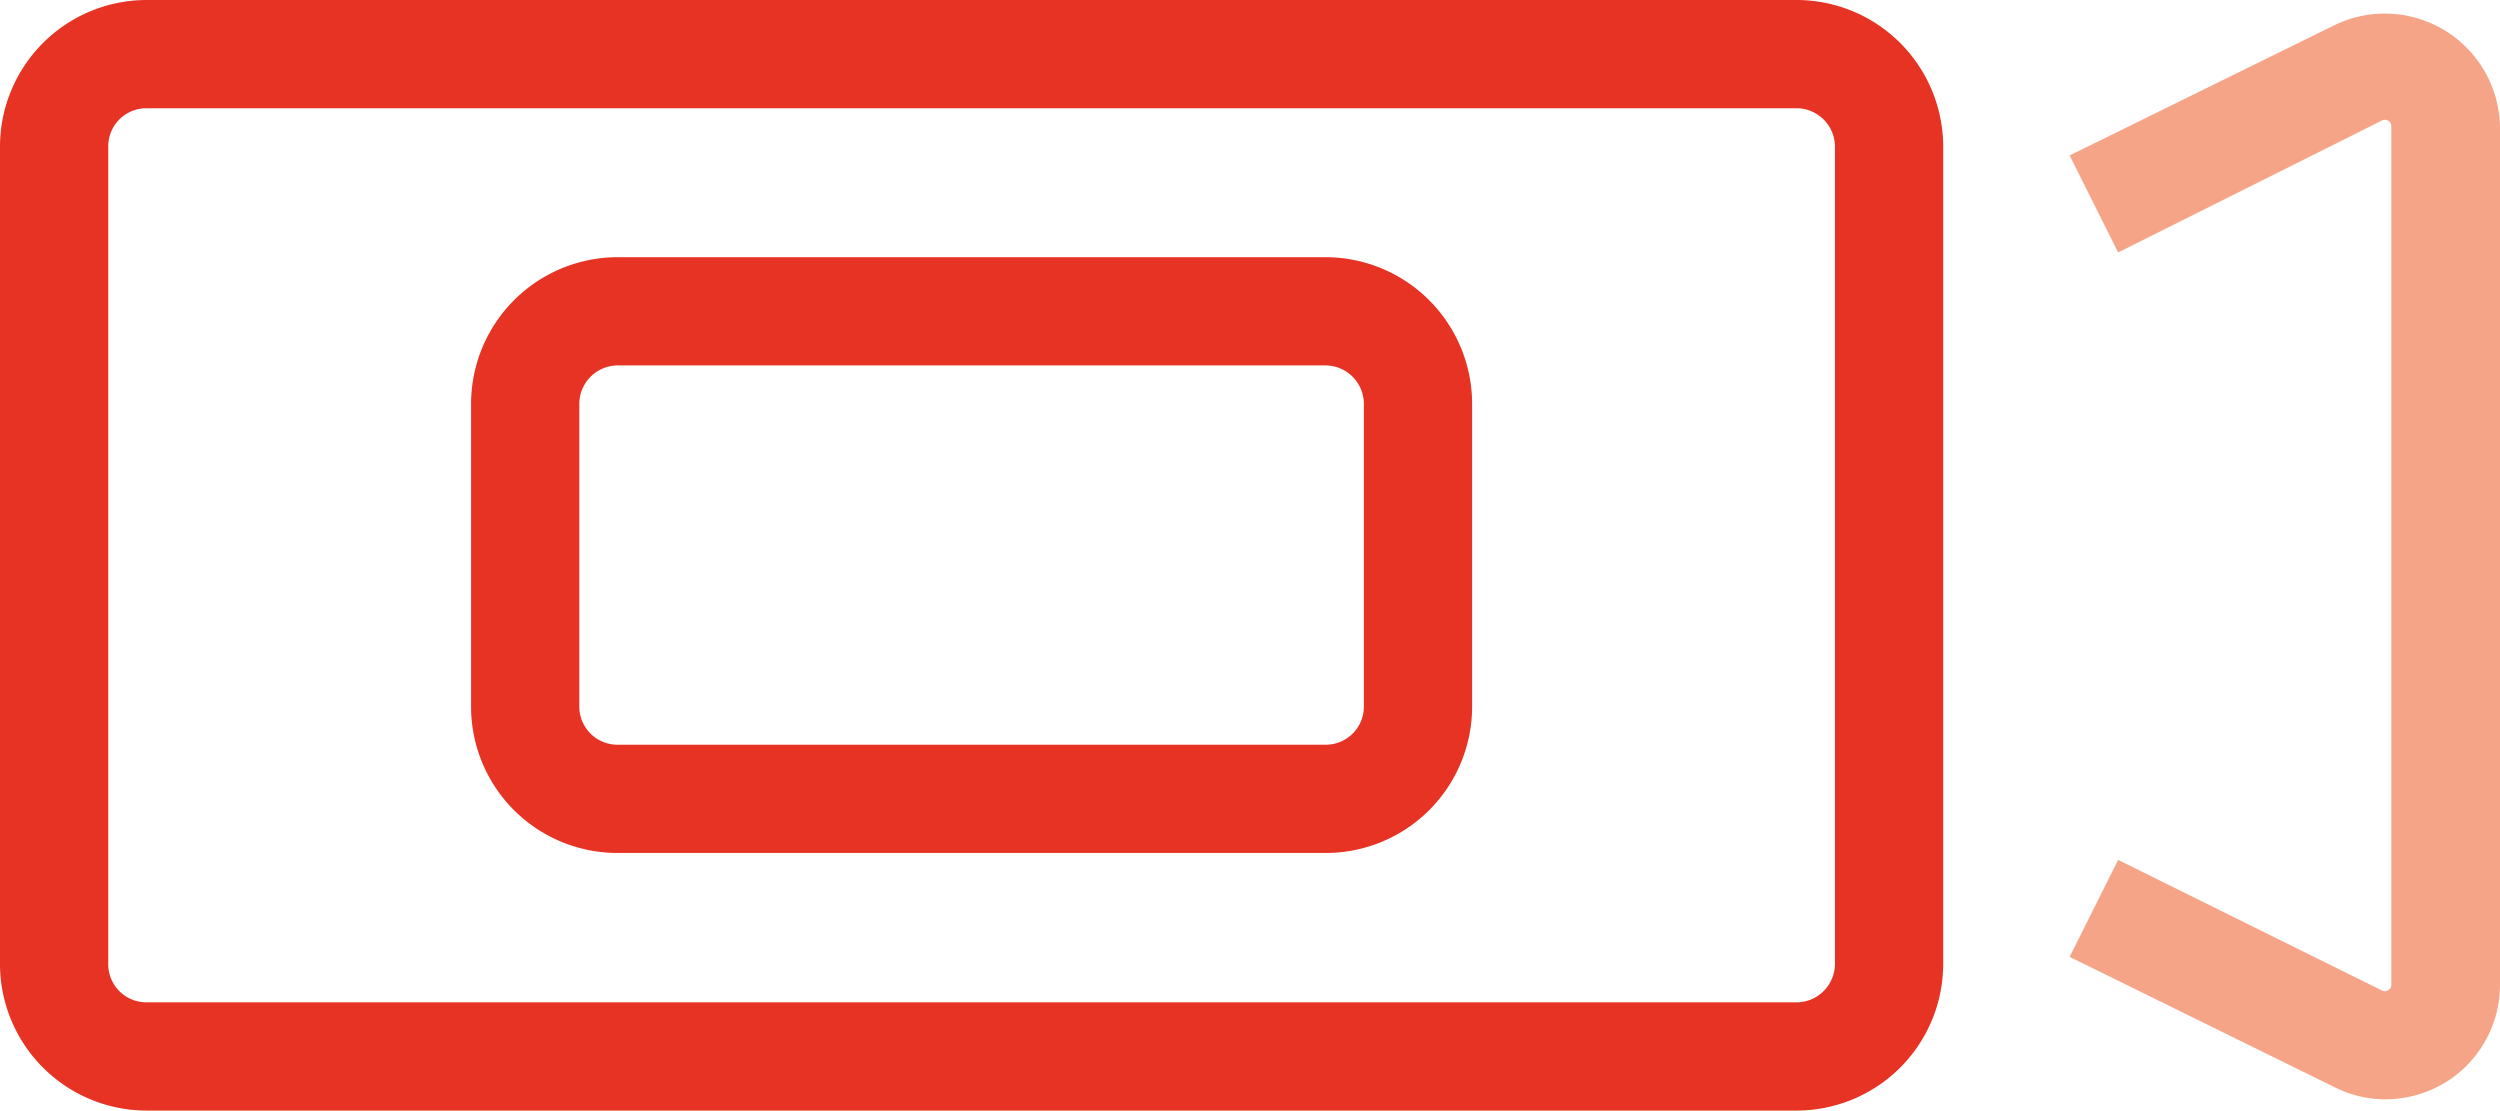 <?xml version="1.0" encoding="UTF-8"?> <svg xmlns="http://www.w3.org/2000/svg" viewBox="0 0 57.74 25.65"><defs><style>.cls-1{fill:#e63323;}.cls-2{fill:#f5a488;}</style></defs><g id="Vrstva_2" data-name="Vrstva 2"><g id="Vrstva_1-2" data-name="Vrstva 1"><path class="cls-1" d="M41.5,25.65H3.38A3.39,3.39,0,0,1,0,22.27V3.38A3.39,3.39,0,0,1,3.38,0H41.5a3.39,3.39,0,0,1,3.38,3.38V22.27A3.39,3.39,0,0,1,41.5,25.65ZM3.38,2.5a.88.88,0,0,0-.88.88V22.27a.88.88,0,0,0,.88.88H41.5a.89.89,0,0,0,.88-.88V3.38a.89.89,0,0,0-.88-.88Z"></path><path class="cls-1" d="M30.62,19.7H14.26a3.38,3.38,0,0,1-3.38-3.38v-7a3.39,3.39,0,0,1,3.38-3.38H30.62A3.39,3.39,0,0,1,34,9.32v7A3.38,3.38,0,0,1,30.62,19.7ZM14.26,8.44a.89.89,0,0,0-.88.88v7a.88.88,0,0,0,.88.88H30.62a.88.88,0,0,0,.88-.88v-7a.89.89,0,0,0-.88-.88Z"></path><path class="cls-2" d="M55.09,25.39a2.61,2.61,0,0,1-1.19-.29l-6.1-3,1.12-2.24L55,22.87a.15.15,0,0,0,.16,0,.15.15,0,0,0,.07-.13V2.92a.14.14,0,0,0-.07-.13.15.15,0,0,0-.16,0L48.92,5.83,47.8,3.59l6.1-3a2.66,2.66,0,0,1,3.84,2.38V22.73A2.65,2.65,0,0,1,56.48,25,2.69,2.69,0,0,1,55.09,25.39Z"></path></g></g></svg> 